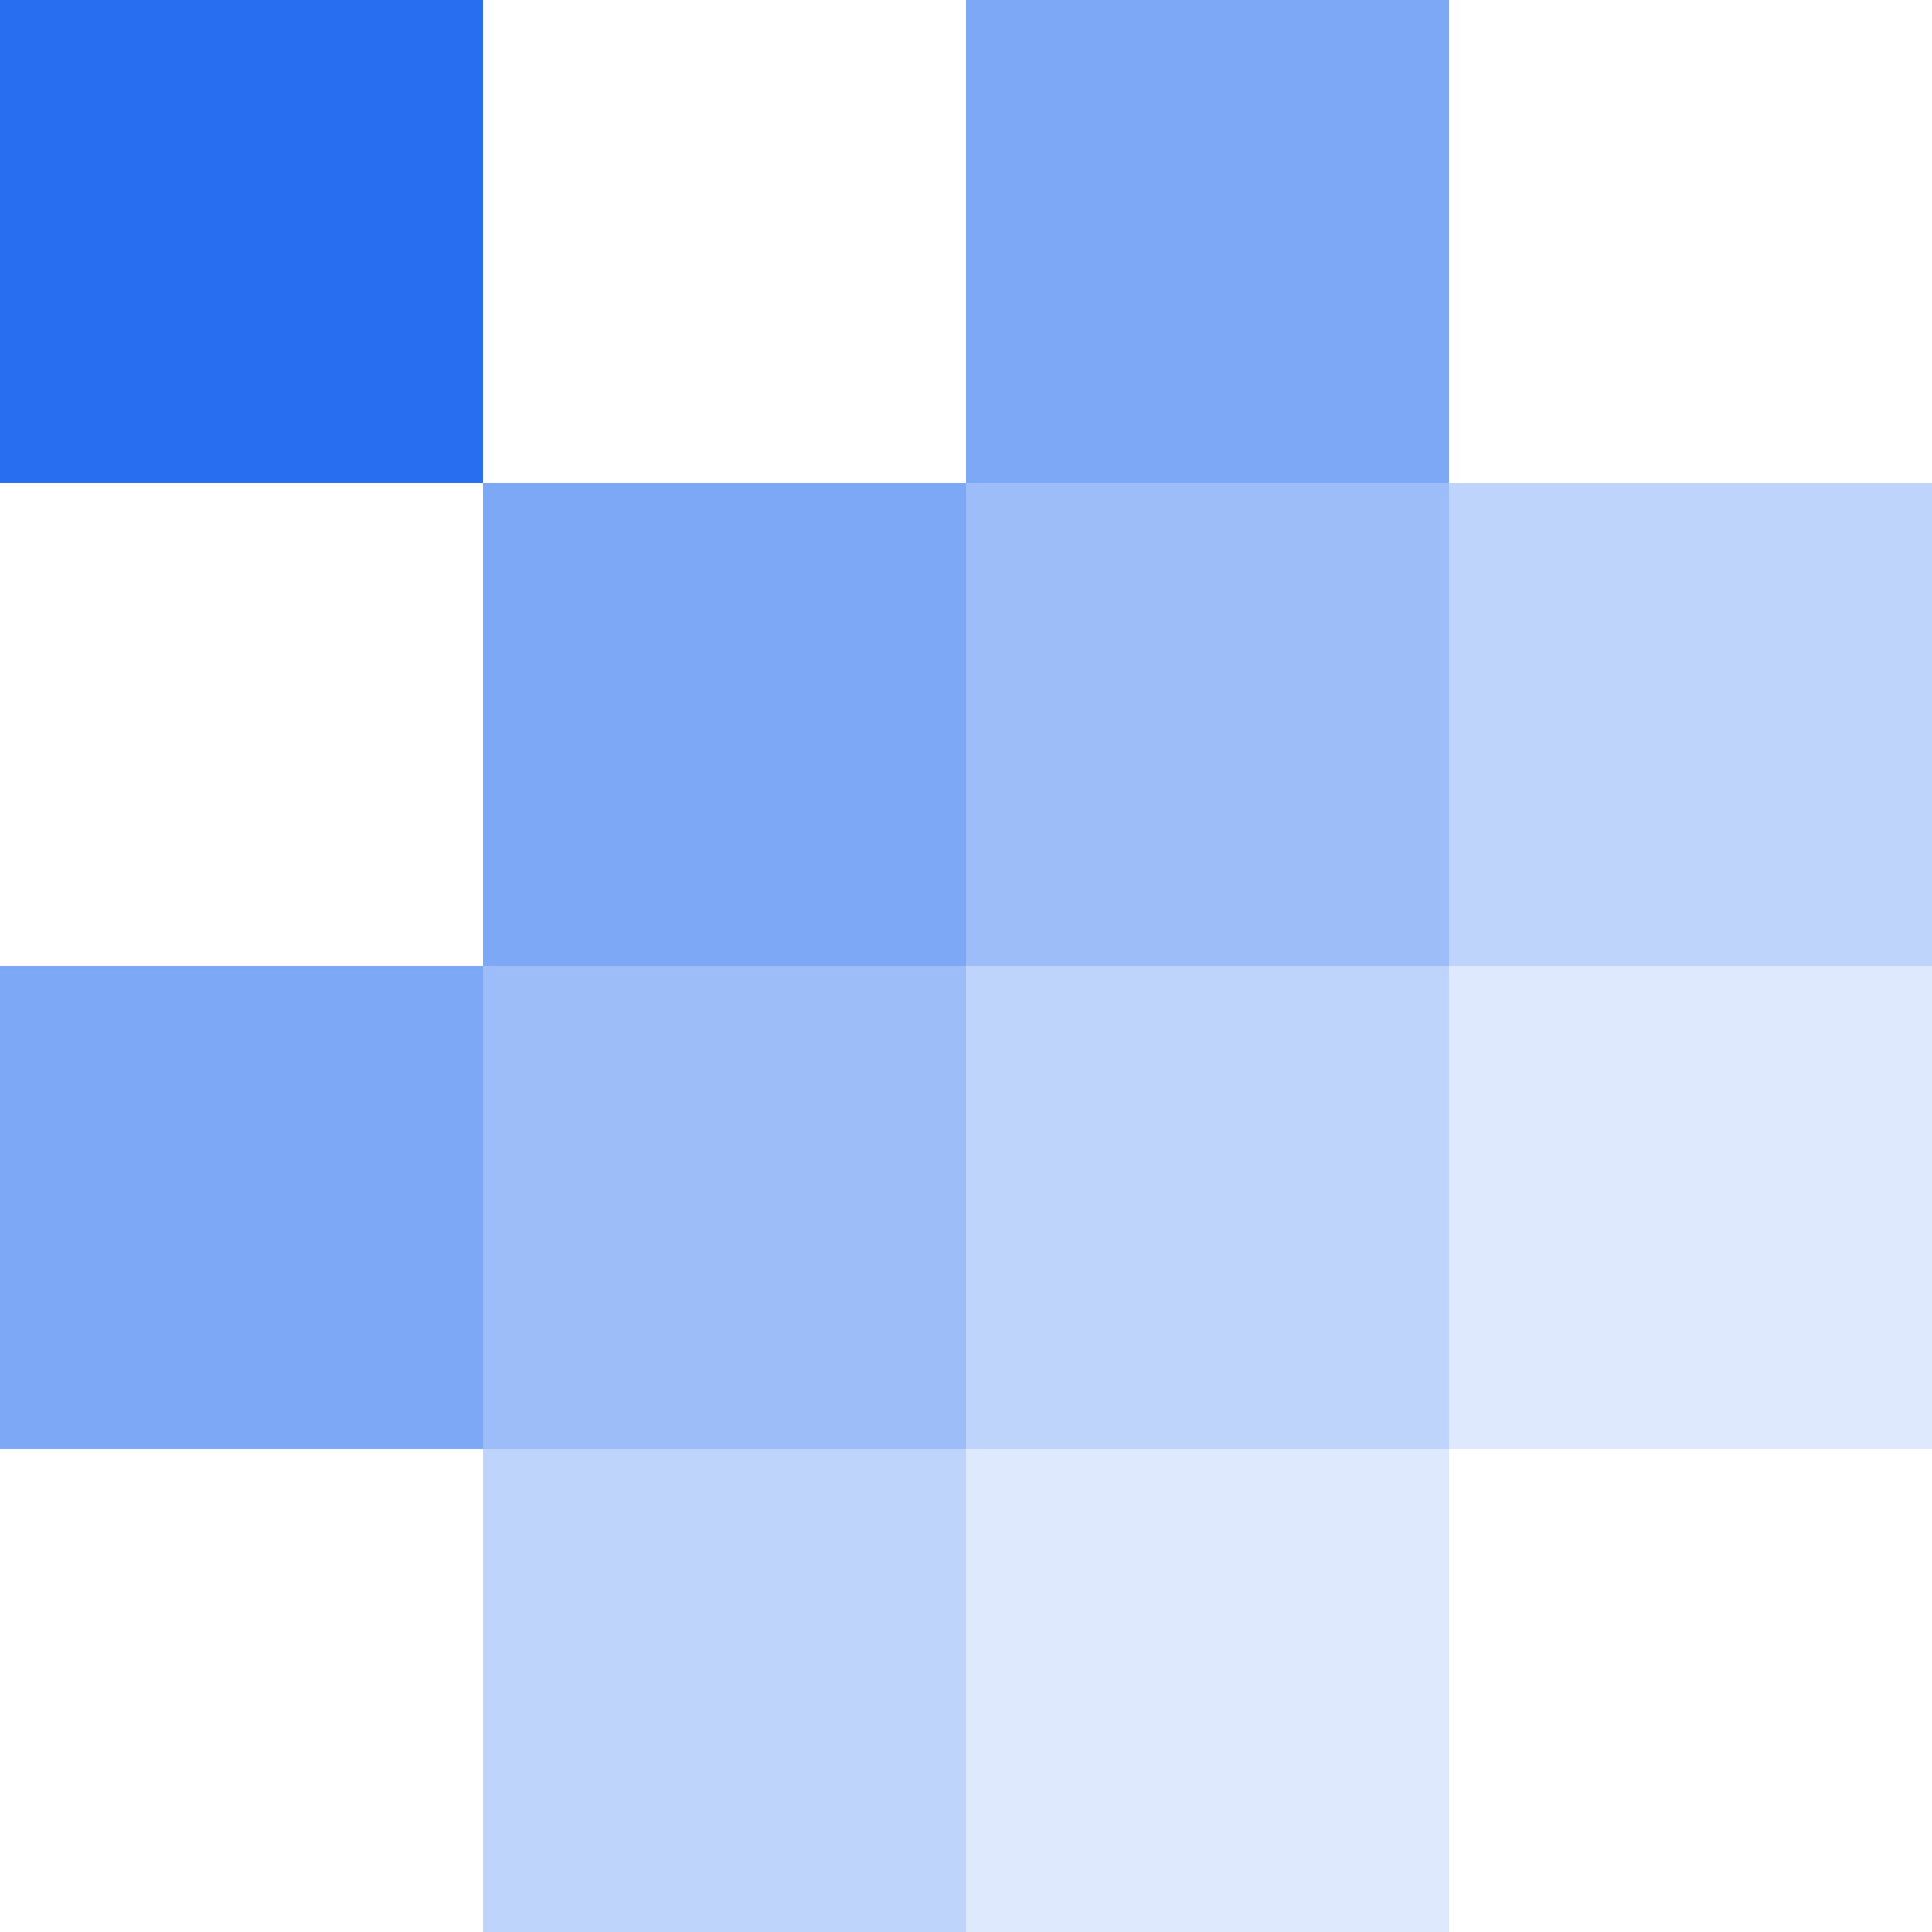 <svg width="180" height="180" viewBox="0 0 180 180" fill="none" xmlns="http://www.w3.org/2000/svg">
<path d="M0 0H45V45H0V0Z" fill="#276EF0"/>
<path opacity="0.6" d="M90 0H135V45H90V0Z" fill="#276EF0"/>
<path opacity="0.6" d="M45 45H90V90H45V45Z" fill="#276EF0"/>
<path opacity="0.45" d="M90 45H135V90H90V45Z" fill="#276EF0"/>
<path opacity="0.3" d="M135 45H180V90H135V45Z" fill="#276EF0"/>
<path opacity="0.6" d="M0 90H45V135H0V90Z" fill="#276EF0"/>
<path opacity="0.45" d="M45 90H90V135H45V90Z" fill="#276EF0"/>
<path opacity="0.3" d="M90 90H135V135H90V90Z" fill="#276EF0"/>
<path opacity="0.15" d="M135 90H180V135H135V90Z" fill="#276EF0"/>
<path opacity="0.3" d="M45 135H90V180H45V135Z" fill="#276EF0"/>
<path opacity="0.15" d="M90 135H135V180H90V135Z" fill="#276EF0"/>
</svg>
